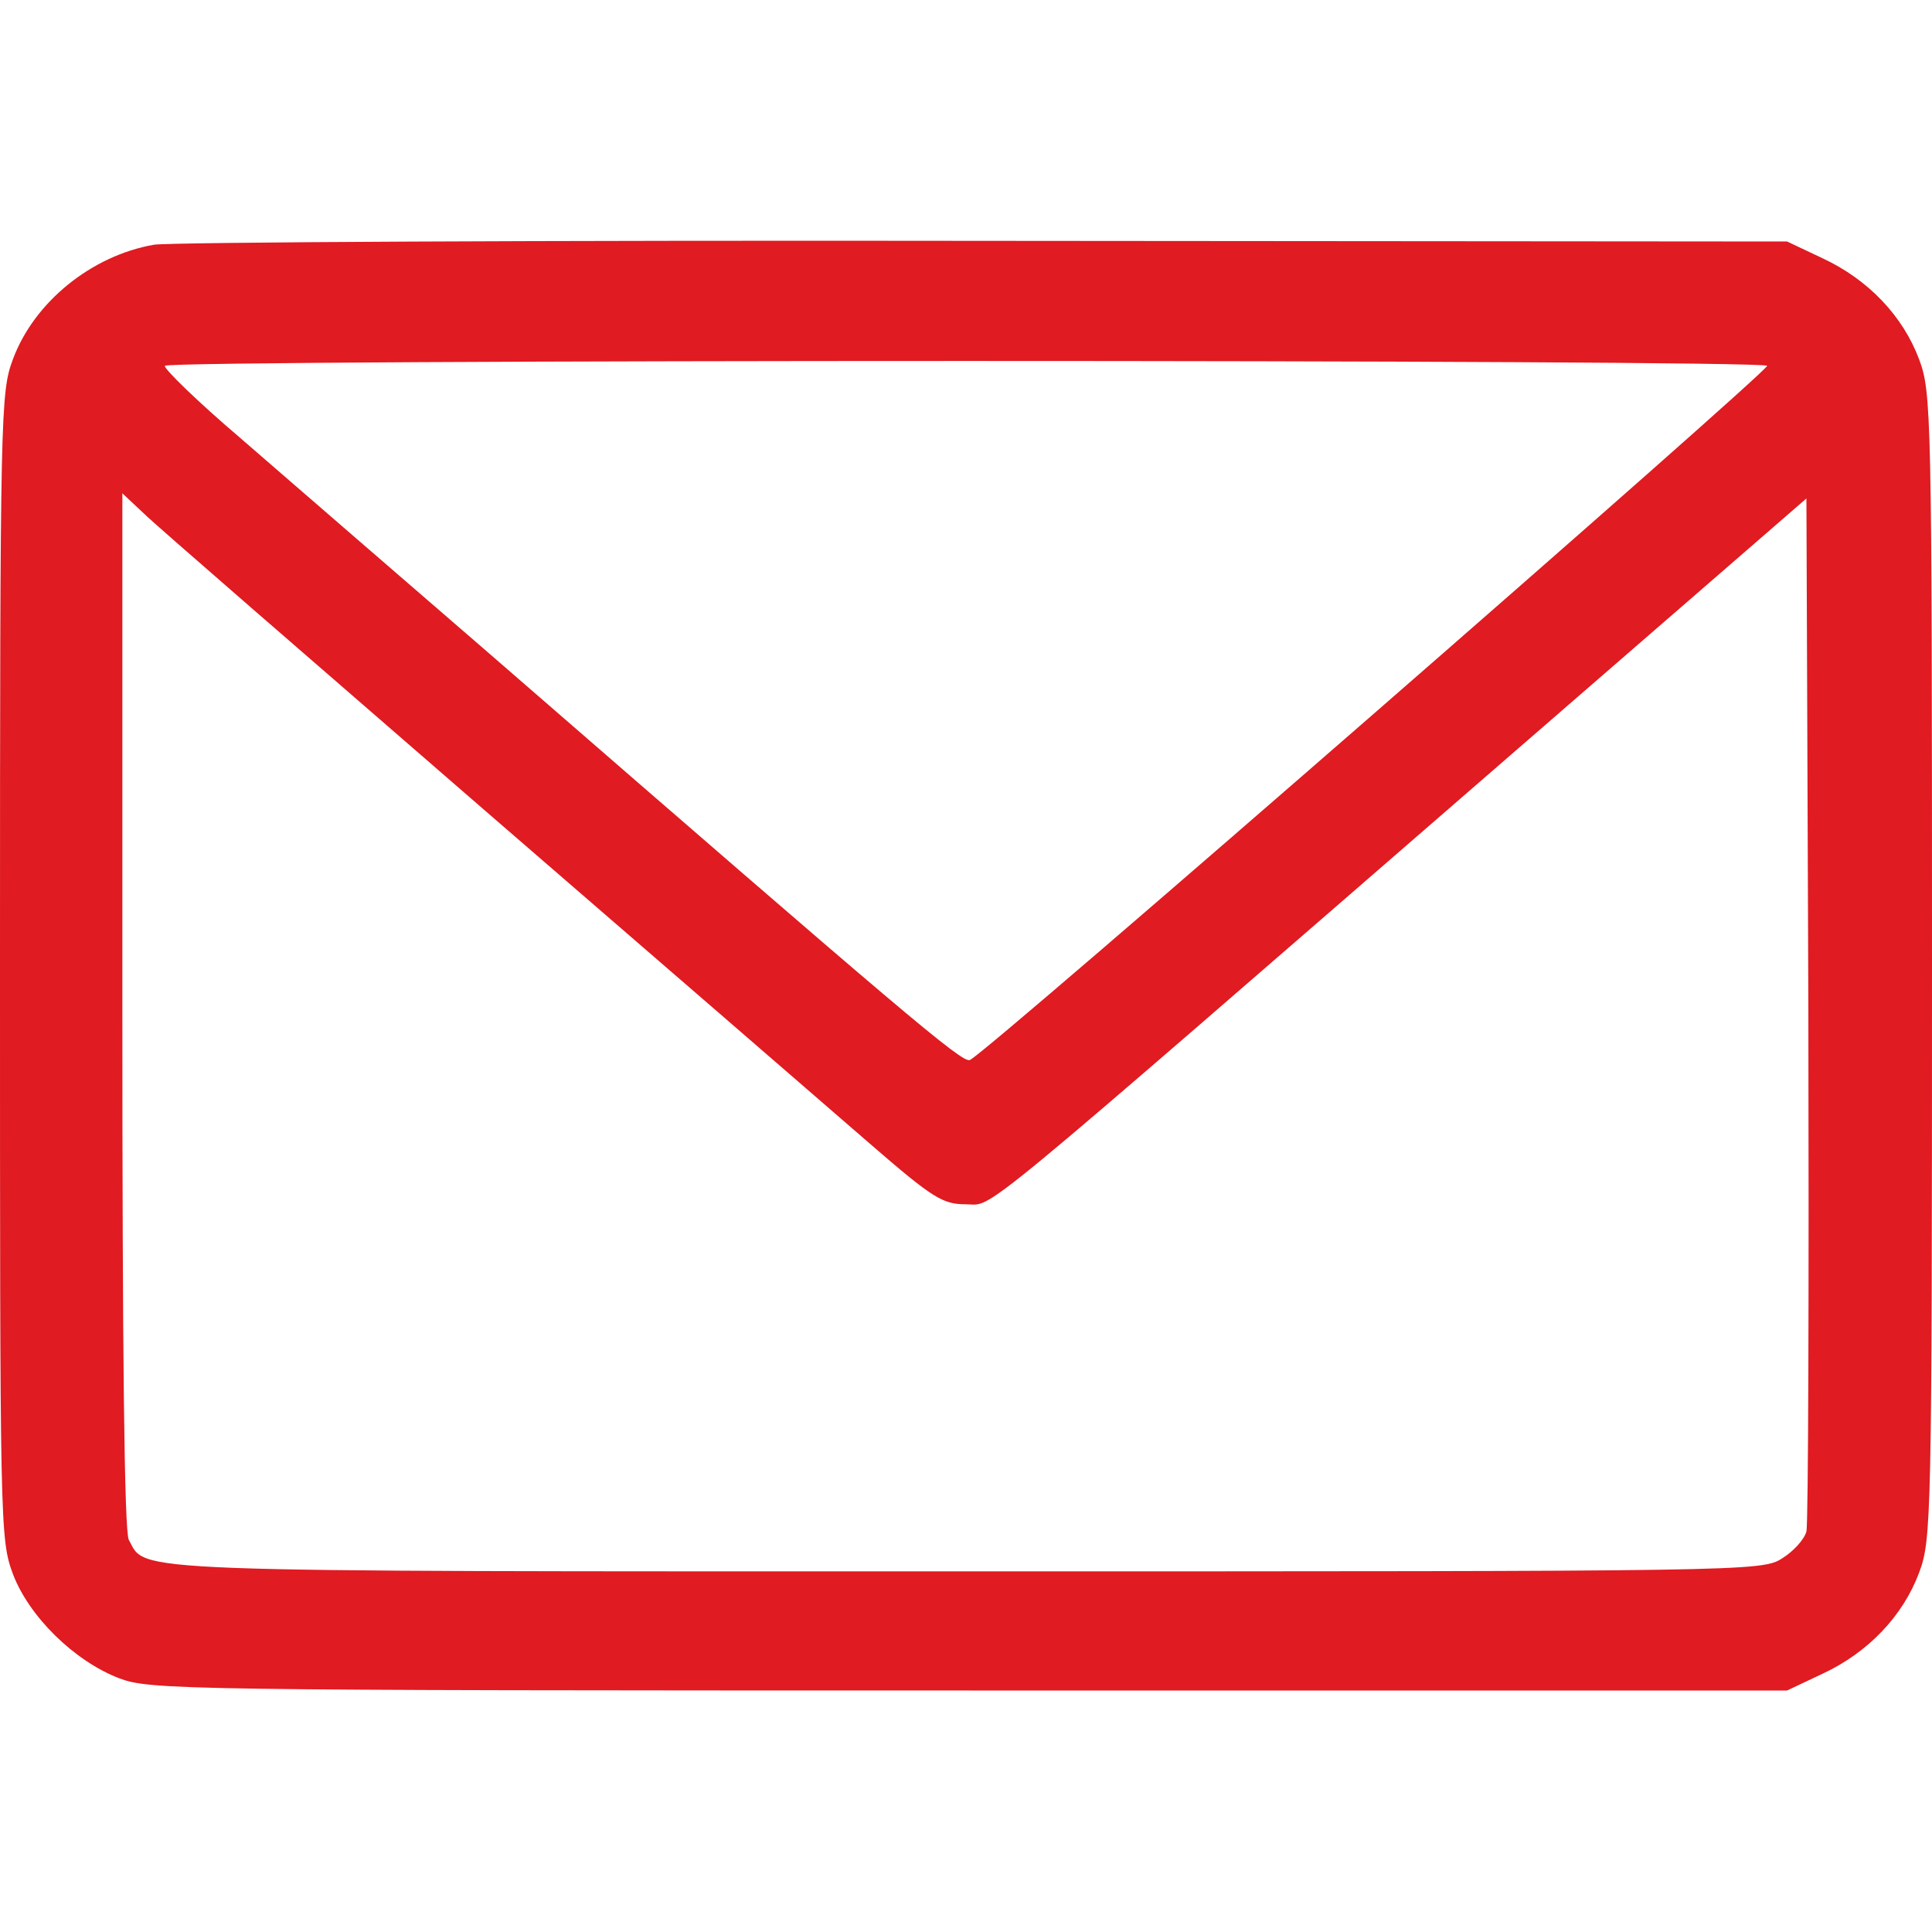  <svg  version="1.0" xmlns="http://www.w3.org/2000/svg"  width="300pt" height="300pt" viewBox="0 0 300 300"  preserveAspectRatio="xMidYMid meet">  <g transform="translate(0,300) scale(0.1,-0.1)" fill="#e01b21" stroke="none"> <path d="M239 2620 c-97 -17 -186 -89 -219 -178 -19 -51 -20 -79 -20 -942 0 -869 0 -890 20 -944 25 -66 95 -135 165 -162 48 -18 92 -19 1320 -19 l1270 0 55 26 c71 33 125 90 150 157 19 51 20 80 20 942 0 862 -1 891 -20 942 -25 67 -79 124 -150 157 l-55 26 -1245 1 c-685 1 -1266 -2 -1291 -6z m2505 -188 c4 -7 -1214 -1069 -1238 -1078 -12 -5 -99 69 -746 631 -146 126 -320 277 -387 335 -67 57 -119 108 -117 112 7 10 2481 10 2488 0z m-1994 -688 c272 -235 543 -470 602 -521 97 -84 112 -93 148 -93 45 0 -9 -44 845 697 l460 399 3 -790 c1 -435 0 -801 -3 -814 -3 -12 -20 -31 -38 -42 -31 -20 -57 -20 -1265 -20 -1328 0 -1274 -2 -1302 49 -7 13 -10 291 -10 822 l0 803 33 -31 c17 -17 255 -223 527 -459z"/> </g> </svg> 